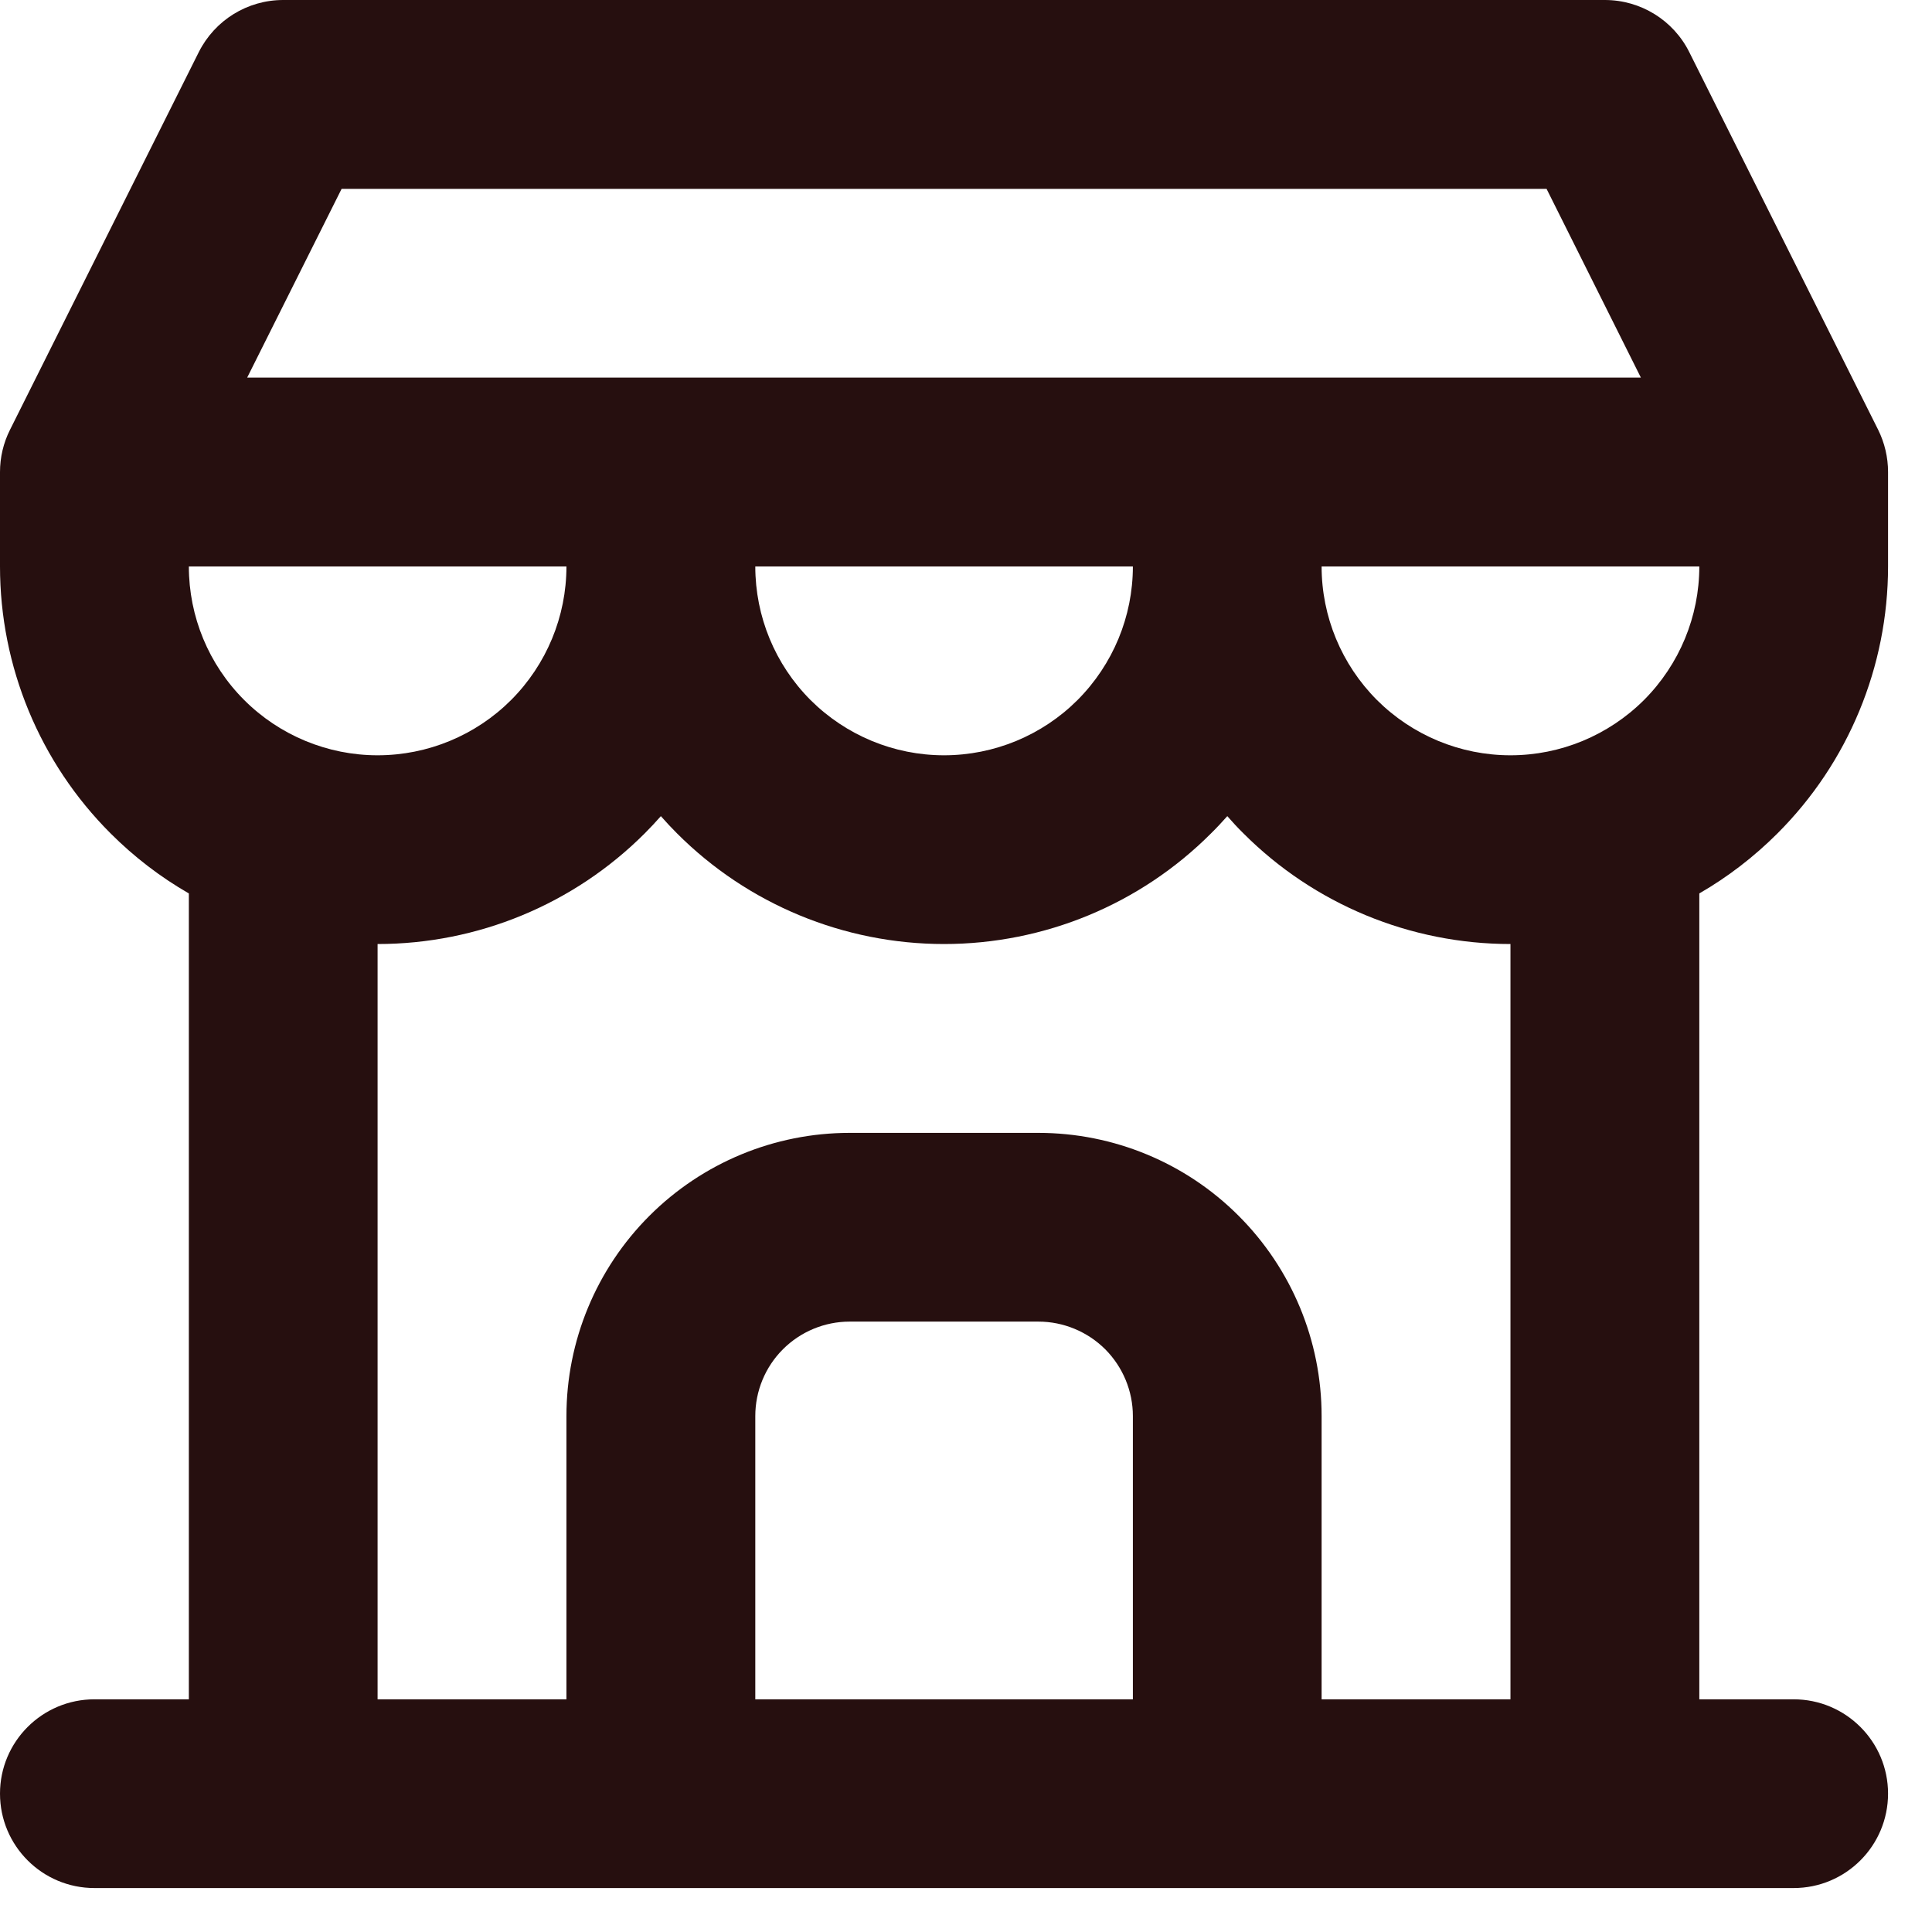 <?xml version="1.0" encoding="utf-8"?>
<svg xmlns="http://www.w3.org/2000/svg" fill="none" height="100%" overflow="visible" preserveAspectRatio="none" style="display: block;" viewBox="0 0 16 16" width="100%">
<path clip-rule="evenodd" d="M1.646 0.432C1.779 0.167 2.049 0 2.345 0H13.291C13.587 0 13.858 0.167 13.99 0.432L15.554 3.559C15.608 3.668 15.636 3.788 15.636 3.909V4.691C15.636 5.52 15.307 6.316 14.72 6.902C14.525 7.097 14.307 7.264 14.073 7.399V14.073H14.854C15.286 14.073 15.636 14.423 15.636 14.854C15.636 15.286 15.286 15.636 14.854 15.636H0.782C0.35 15.636 0 15.286 0 14.854C0 14.423 0.35 14.073 0.782 14.073H1.564V7.399C1.329 7.264 1.111 7.097 0.916 6.902C0.329 6.316 0 5.52 0 4.691V3.909C0 3.788 0.028 3.668 0.083 3.559L1.646 0.432ZM3.127 7.818V14.073H4.691V11.727C4.691 11.105 4.938 10.509 5.378 10.069C5.818 9.629 6.414 9.382 7.036 9.382H8.6C9.222 9.382 9.819 9.629 10.258 10.069C10.698 10.509 10.945 11.105 10.945 11.727V14.073H12.509V7.818C11.68 7.818 10.884 7.489 10.298 6.902C10.251 6.856 10.207 6.808 10.164 6.759C10.12 6.808 10.076 6.856 10.029 6.902C9.443 7.489 8.648 7.818 7.818 7.818C6.989 7.818 6.193 7.489 5.607 6.902C5.561 6.856 5.516 6.808 5.473 6.759C5.43 6.808 5.385 6.856 5.339 6.902C4.752 7.489 3.957 7.818 3.127 7.818ZM6.255 4.691C6.255 5.106 6.419 5.503 6.712 5.797C7.006 6.09 7.403 6.255 7.818 6.255C8.233 6.255 8.631 6.09 8.924 5.797C9.217 5.503 9.382 5.106 9.382 4.691H6.255ZM2.047 3.127L2.829 1.564H12.808L13.589 3.127H2.047ZM10.945 4.691C10.945 5.106 11.11 5.503 11.403 5.797C11.697 6.09 12.094 6.255 12.509 6.255C12.924 6.255 13.321 6.09 13.615 5.797C13.908 5.503 14.073 5.106 14.073 4.691H10.945ZM1.564 4.691H4.691C4.691 5.106 4.526 5.503 4.233 5.797C3.94 6.09 3.542 6.255 3.127 6.255C2.713 6.255 2.315 6.09 2.022 5.797C1.728 5.503 1.564 5.106 1.564 4.691ZM9.382 14.073V11.727C9.382 11.52 9.299 11.321 9.153 11.174C9.006 11.028 8.807 10.945 8.6 10.945H7.036C6.829 10.945 6.63 11.028 6.484 11.174C6.337 11.321 6.255 11.52 6.255 11.727V14.073H9.382Z" fill="#260F0F" fill-rule="evenodd" id="Vector"/>
</svg>
